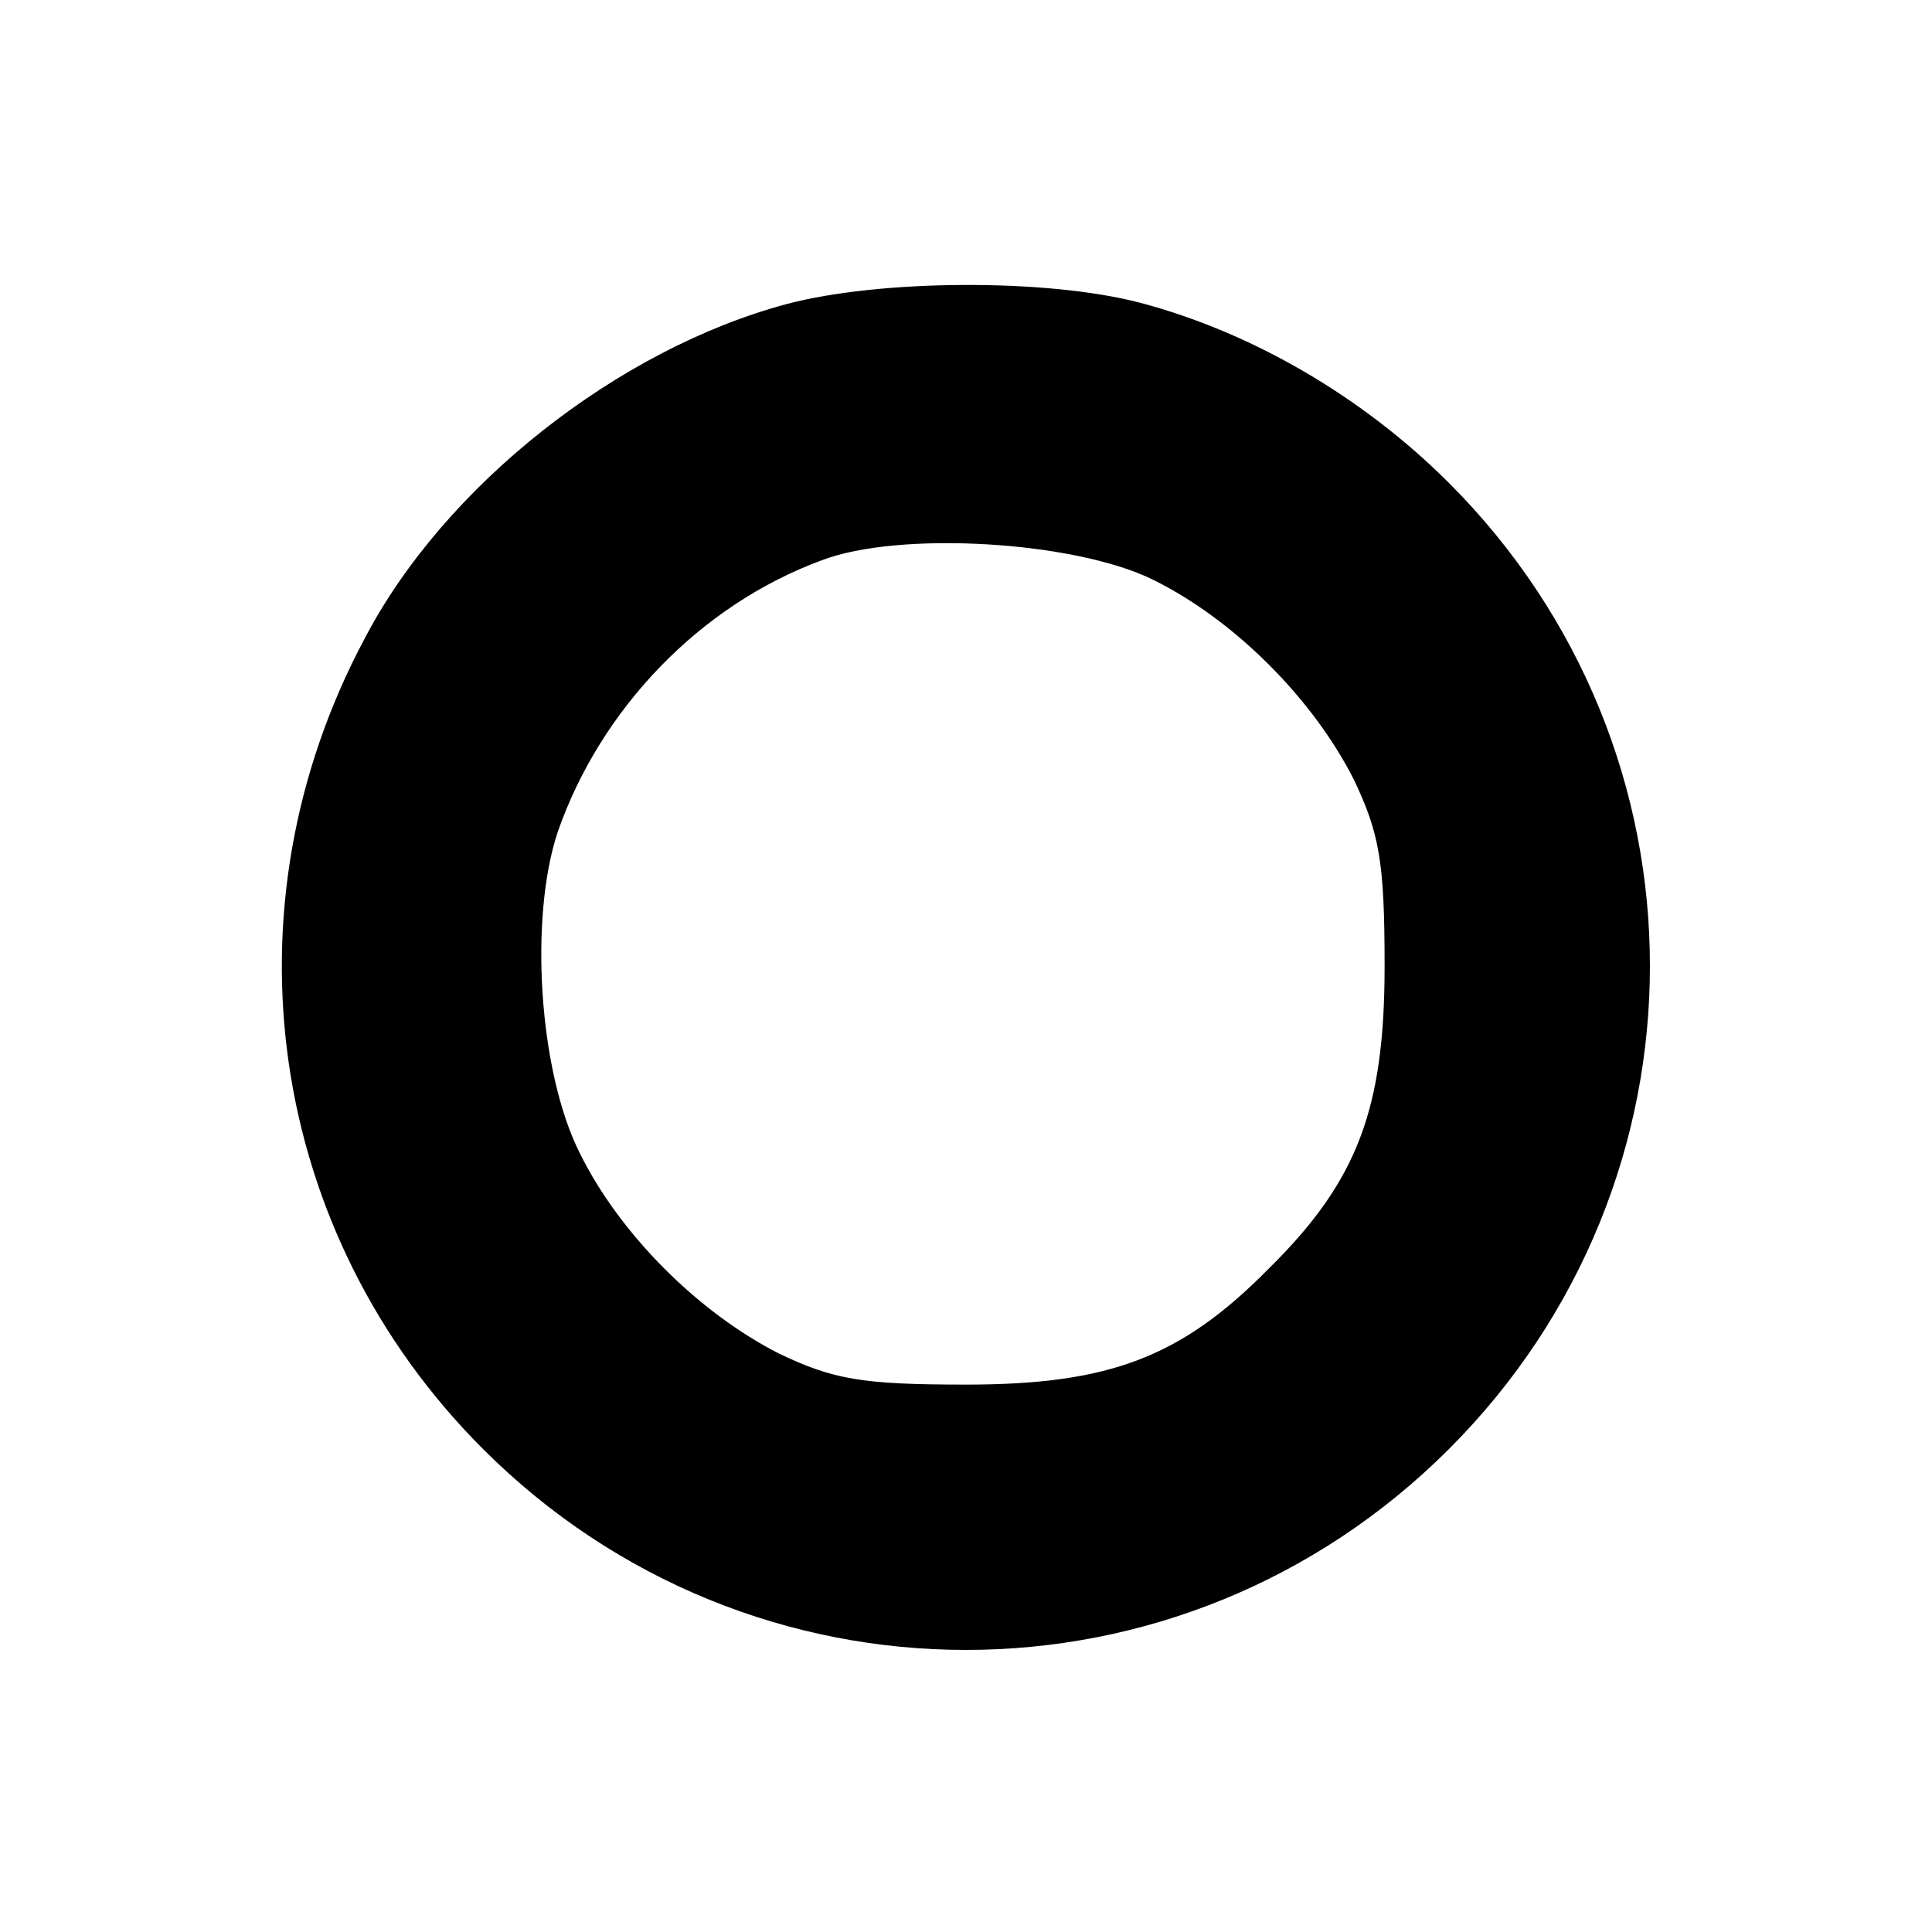 <?xml version="1.0" standalone="no"?>
<!DOCTYPE svg PUBLIC "-//W3C//DTD SVG 20010904//EN"
 "http://www.w3.org/TR/2001/REC-SVG-20010904/DTD/svg10.dtd">
<svg version="1.0" xmlns="http://www.w3.org/2000/svg"
 width="150pt" height="150pt" viewBox="0 0 150 150"
 preserveAspectRatio="xMidYMid meet">
<g transform="translate(0,150) scale(0.1,-0.1)"
fill="#000000" stroke="none">
<path d="M611 1264 c-131 -35 -266 -141 -328 -260 -112 -210 -75 -462 92 -629
208 -208 542 -208 750 0 208 208 208 542 0 750 -67 67 -153 117 -240 140 -73
19 -202 18 -274 -1z m284 -214 c63 -31 124 -92 156 -155 20 -42 24 -64 24
-145 0 -111 -21 -167 -90 -235 -68 -69 -124 -90 -235 -90 -81 0 -103 4 -145
24 -63 32 -124 93 -155 156 -32 64 -39 183 -17 249 33 95 110 176 205 211 60
23 196 15 257 -15z"/>
</g>
</svg>

